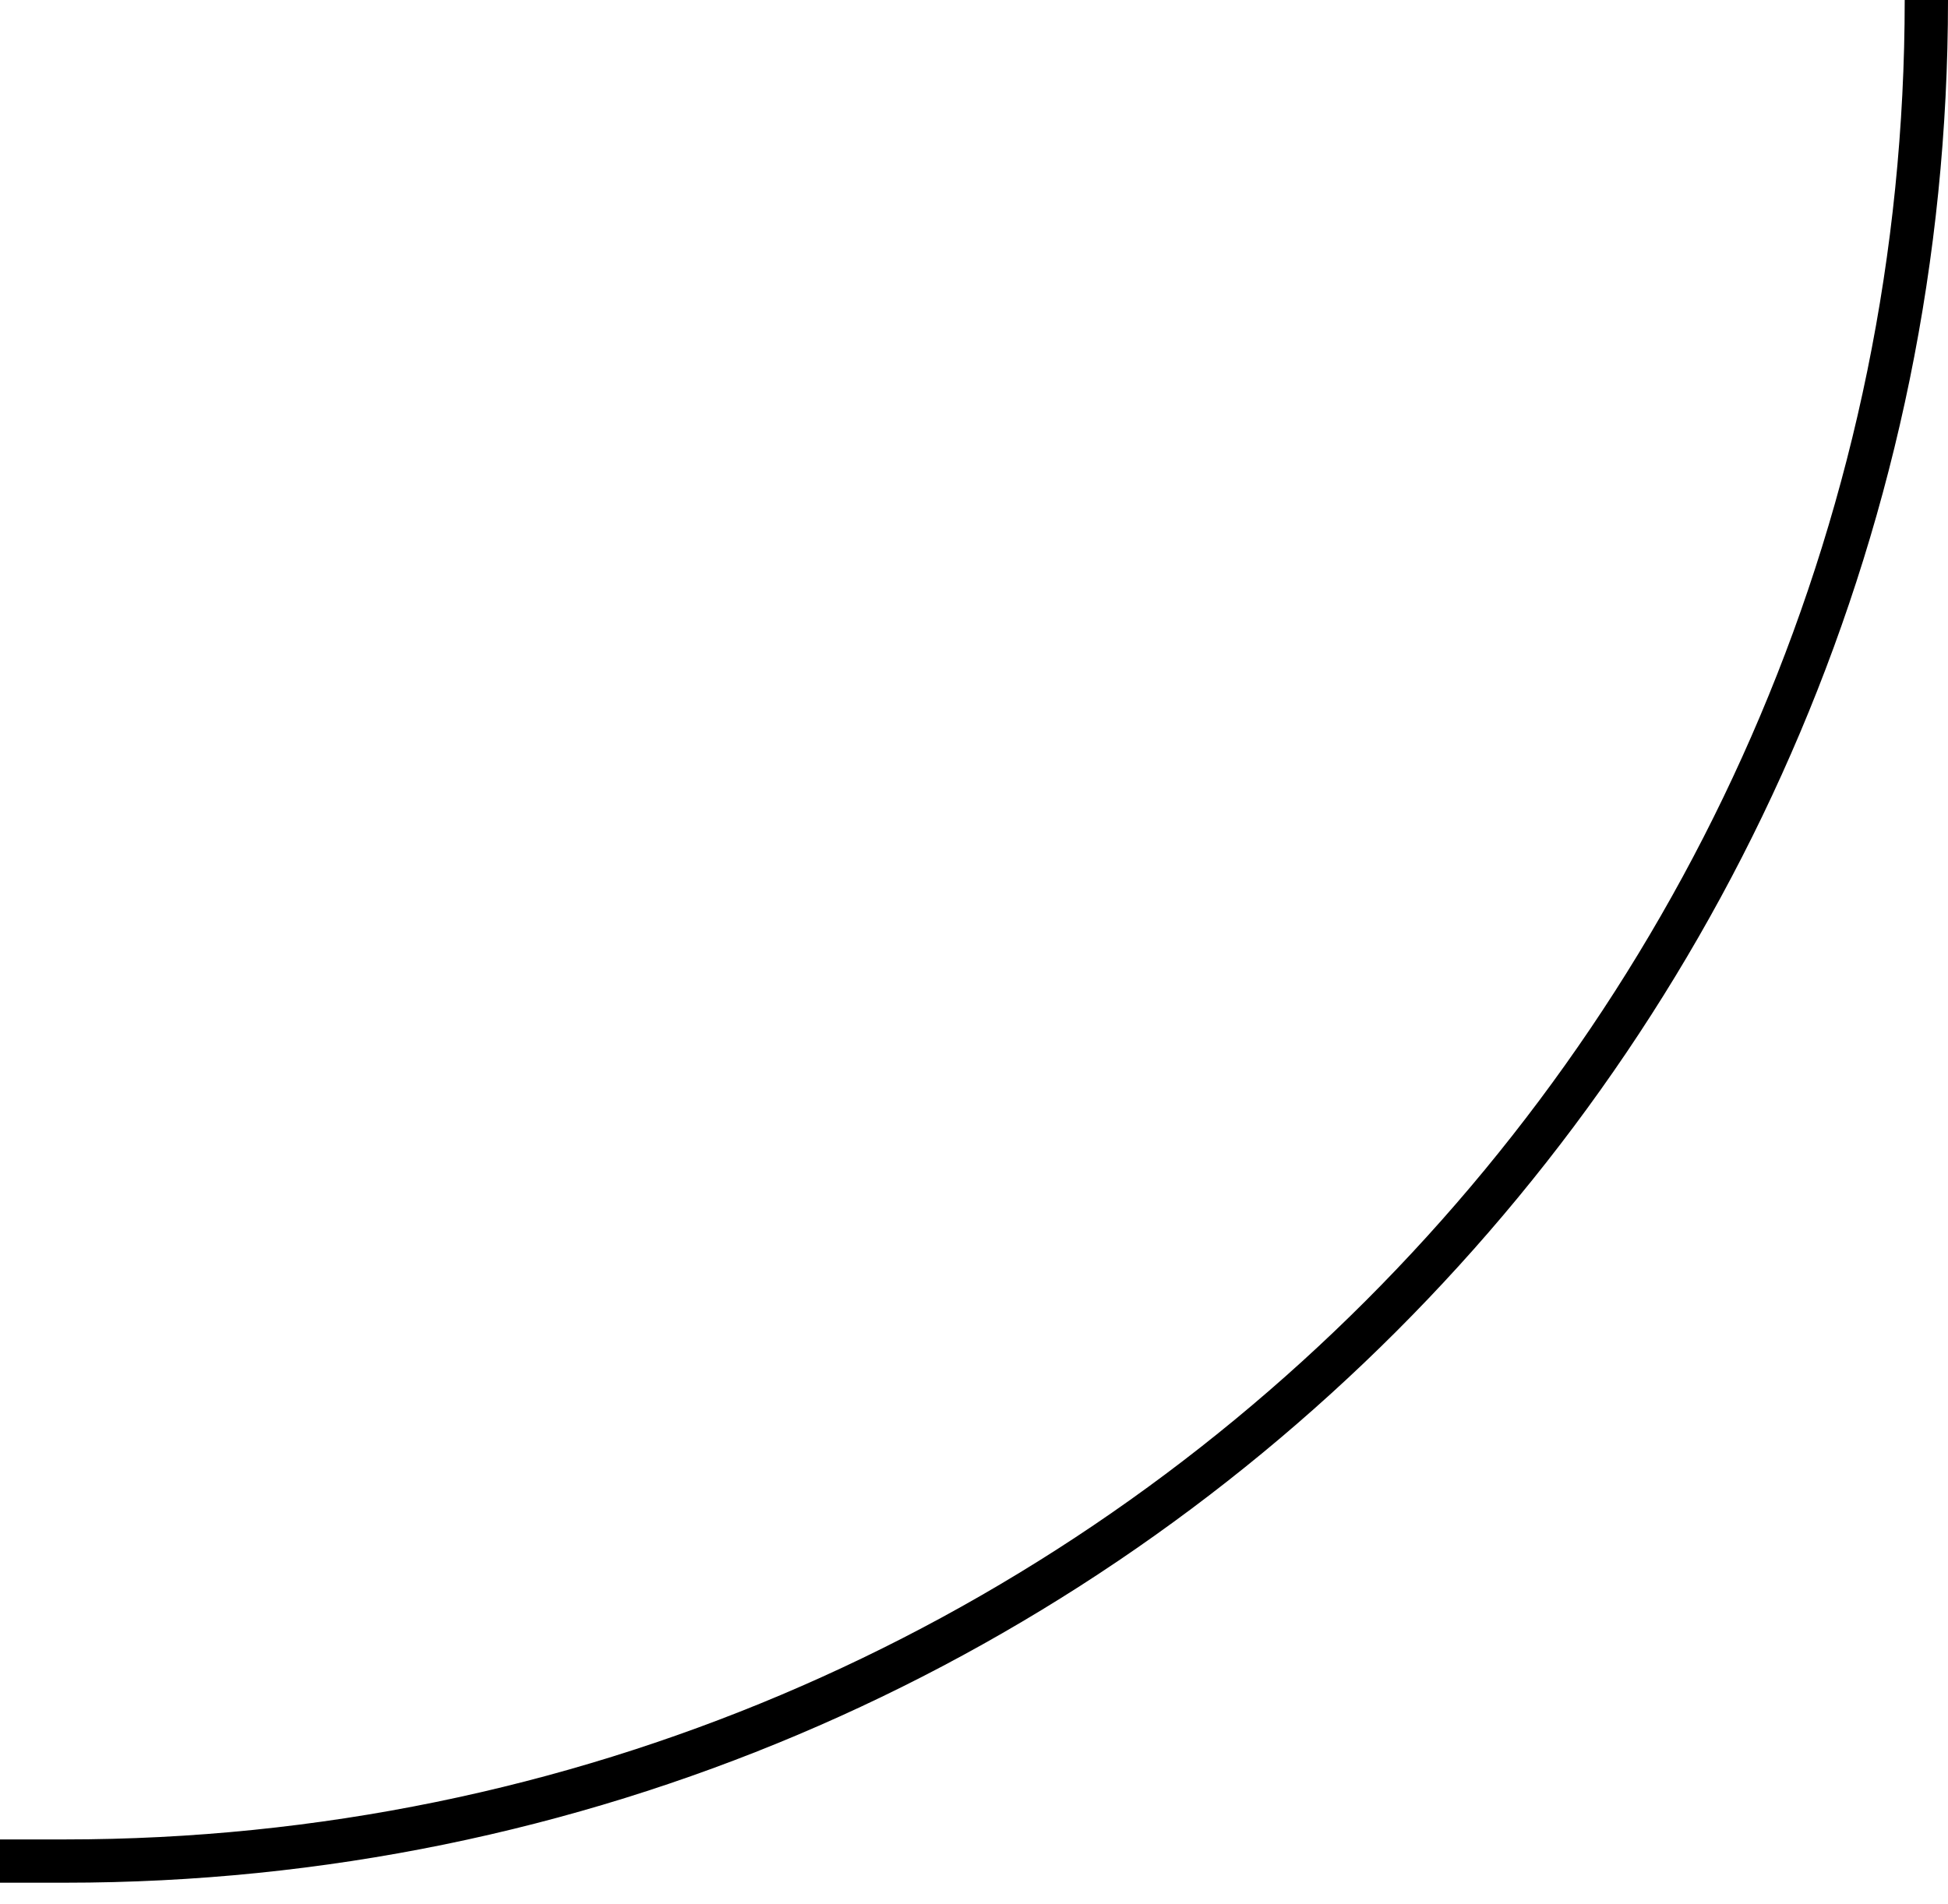 <?xml version="1.0" encoding="UTF-8"?> <svg xmlns="http://www.w3.org/2000/svg" width="45" height="44" viewBox="0 0 45 44" fill="none"><path d="M0 43L1.5 43C25.248 43 44.5 23.748 44.5 -1.94516e-06V-1.94516e-06" stroke="black"></path></svg> 